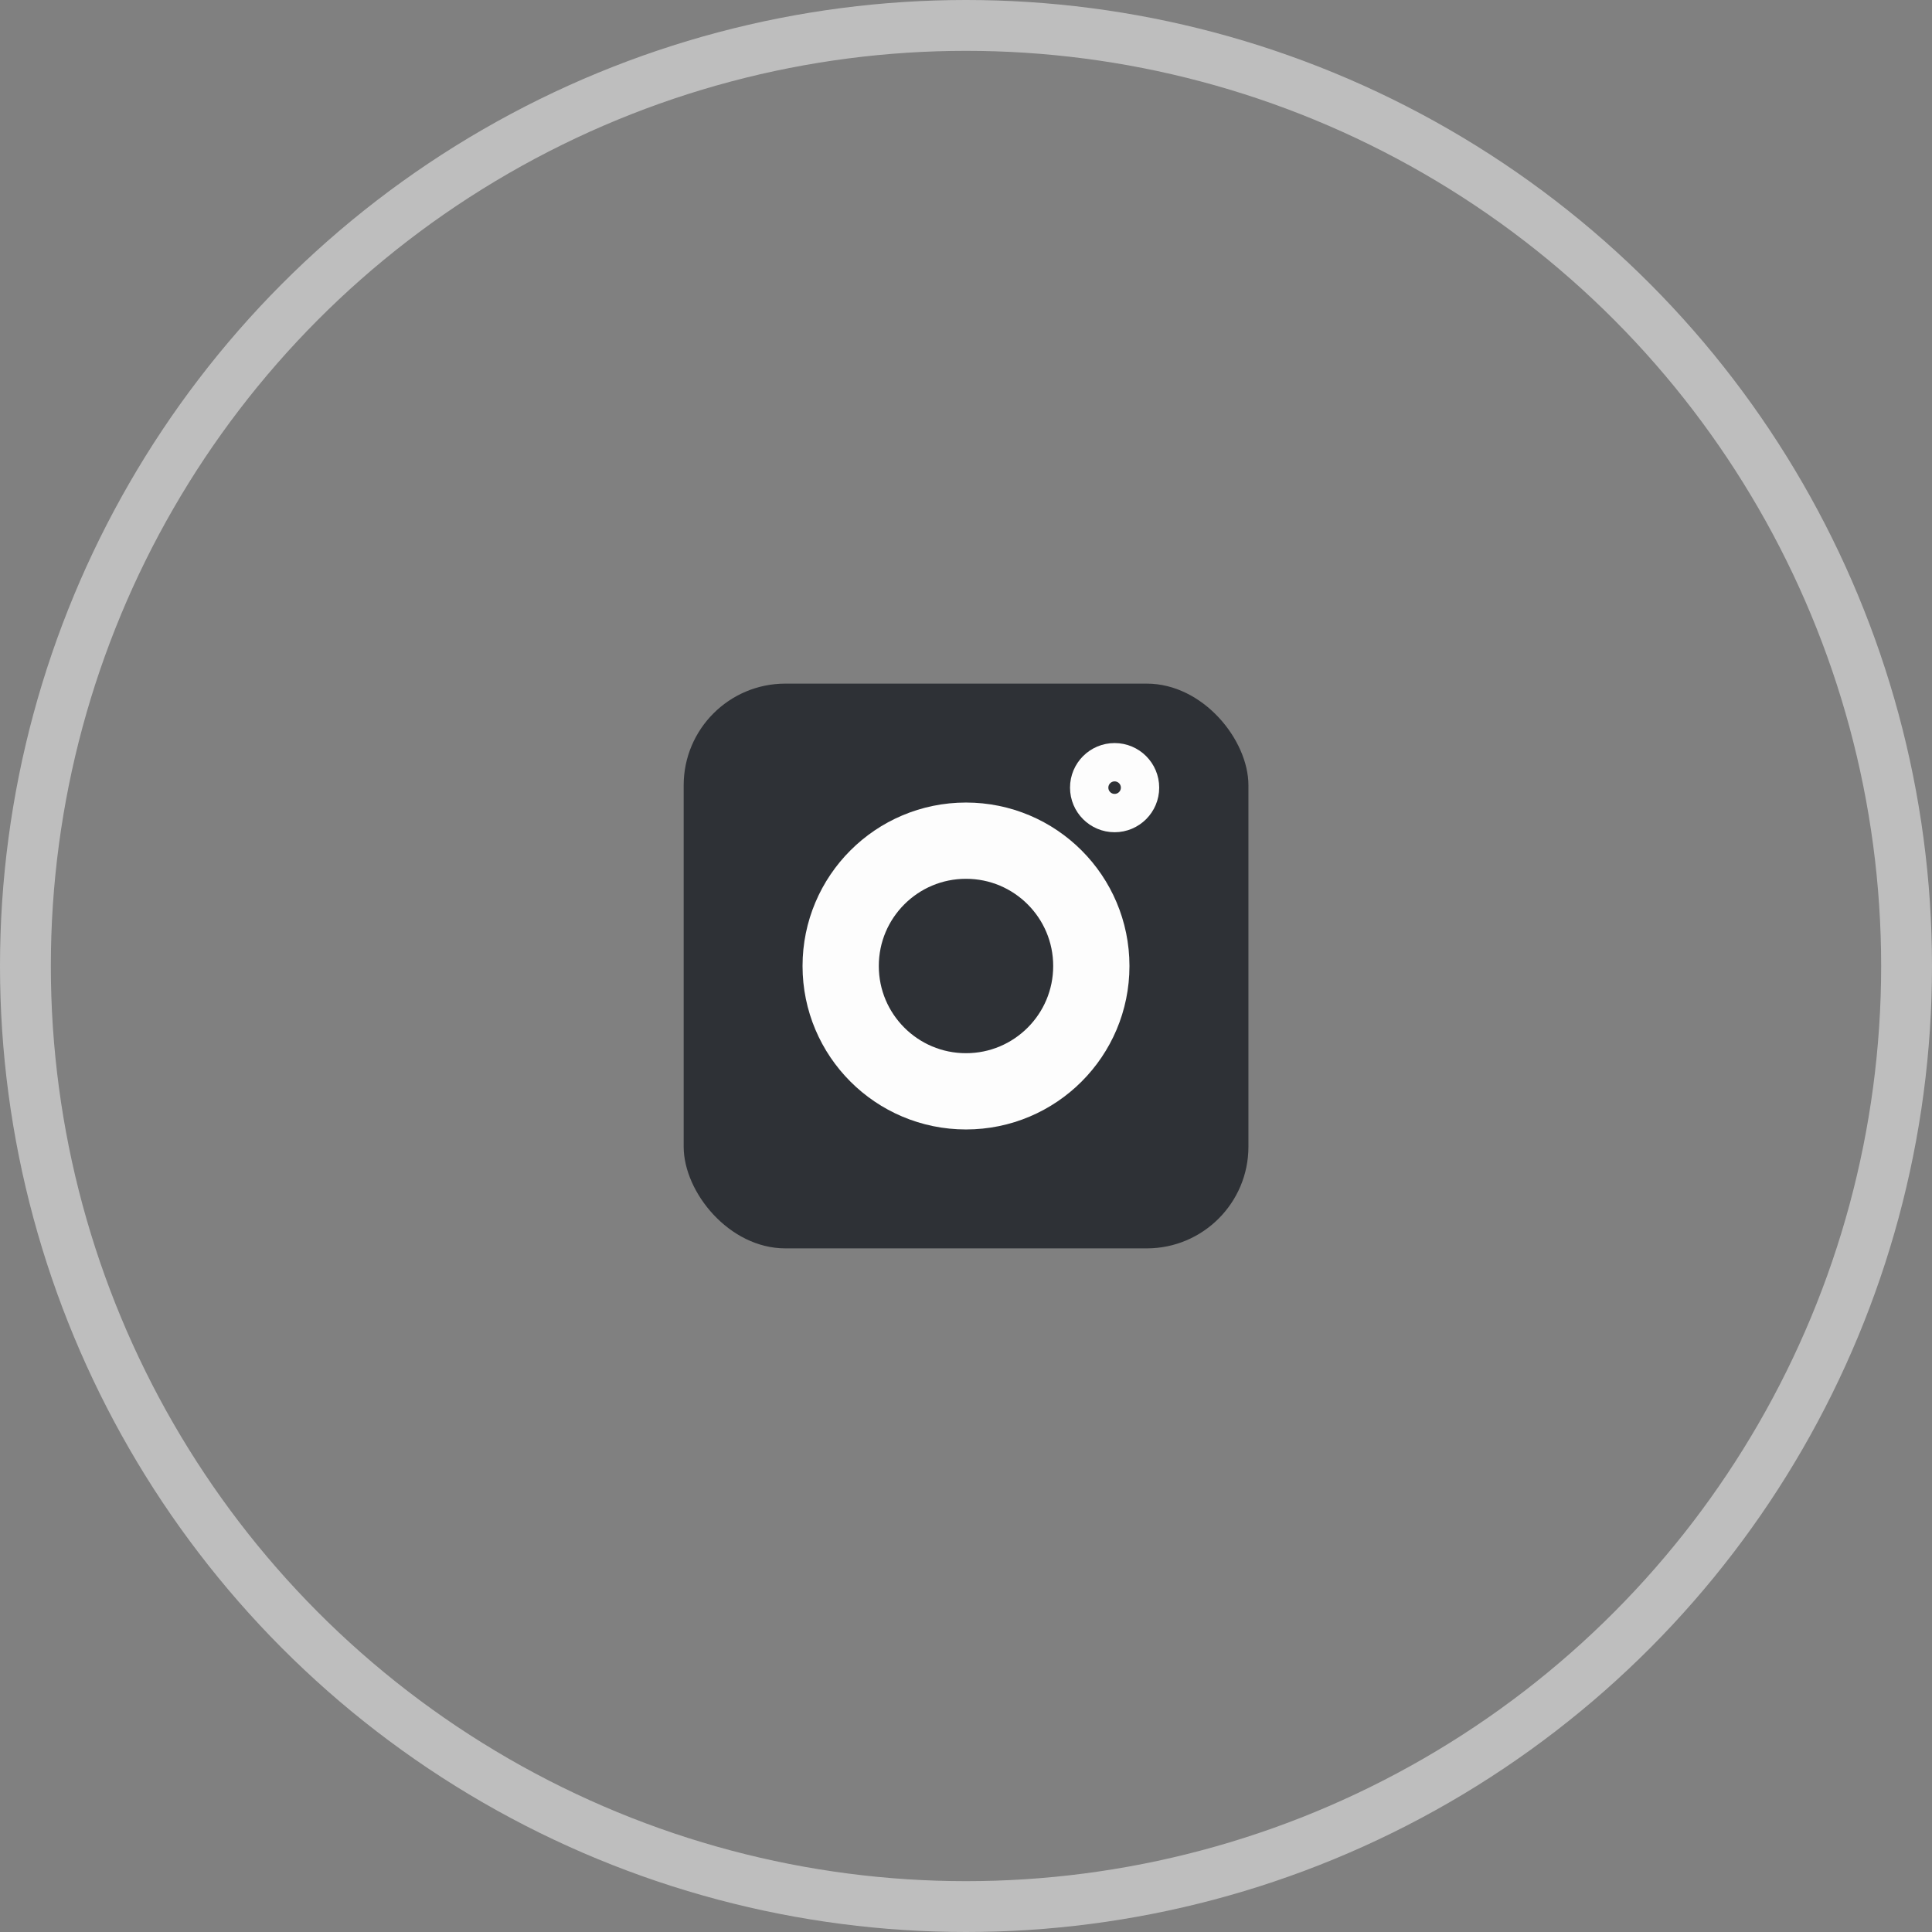 <?xml version="1.0" encoding="UTF-8"?> <svg xmlns="http://www.w3.org/2000/svg" width="38" height="38" viewBox="0 0 38 38" fill="none"><rect x="0" y="0" width="38" height="38" fill="#808080" stroke="none"/> <circle cx="19" cy="19" r="18.5" stroke="#BEBEBE"></circle> <rect x="13.447" y="13.446" width="11.108" height="11.108" rx="2" fill="#2E3136"></rect> <circle cx="19" cy="19" r="2.465" stroke="#FDFDFD" stroke-width="1.5"></circle> <circle cx="21.923" cy="15.492" r="0.5" stroke="#FDFDFD" stroke-width="0.754"></circle> </svg> 